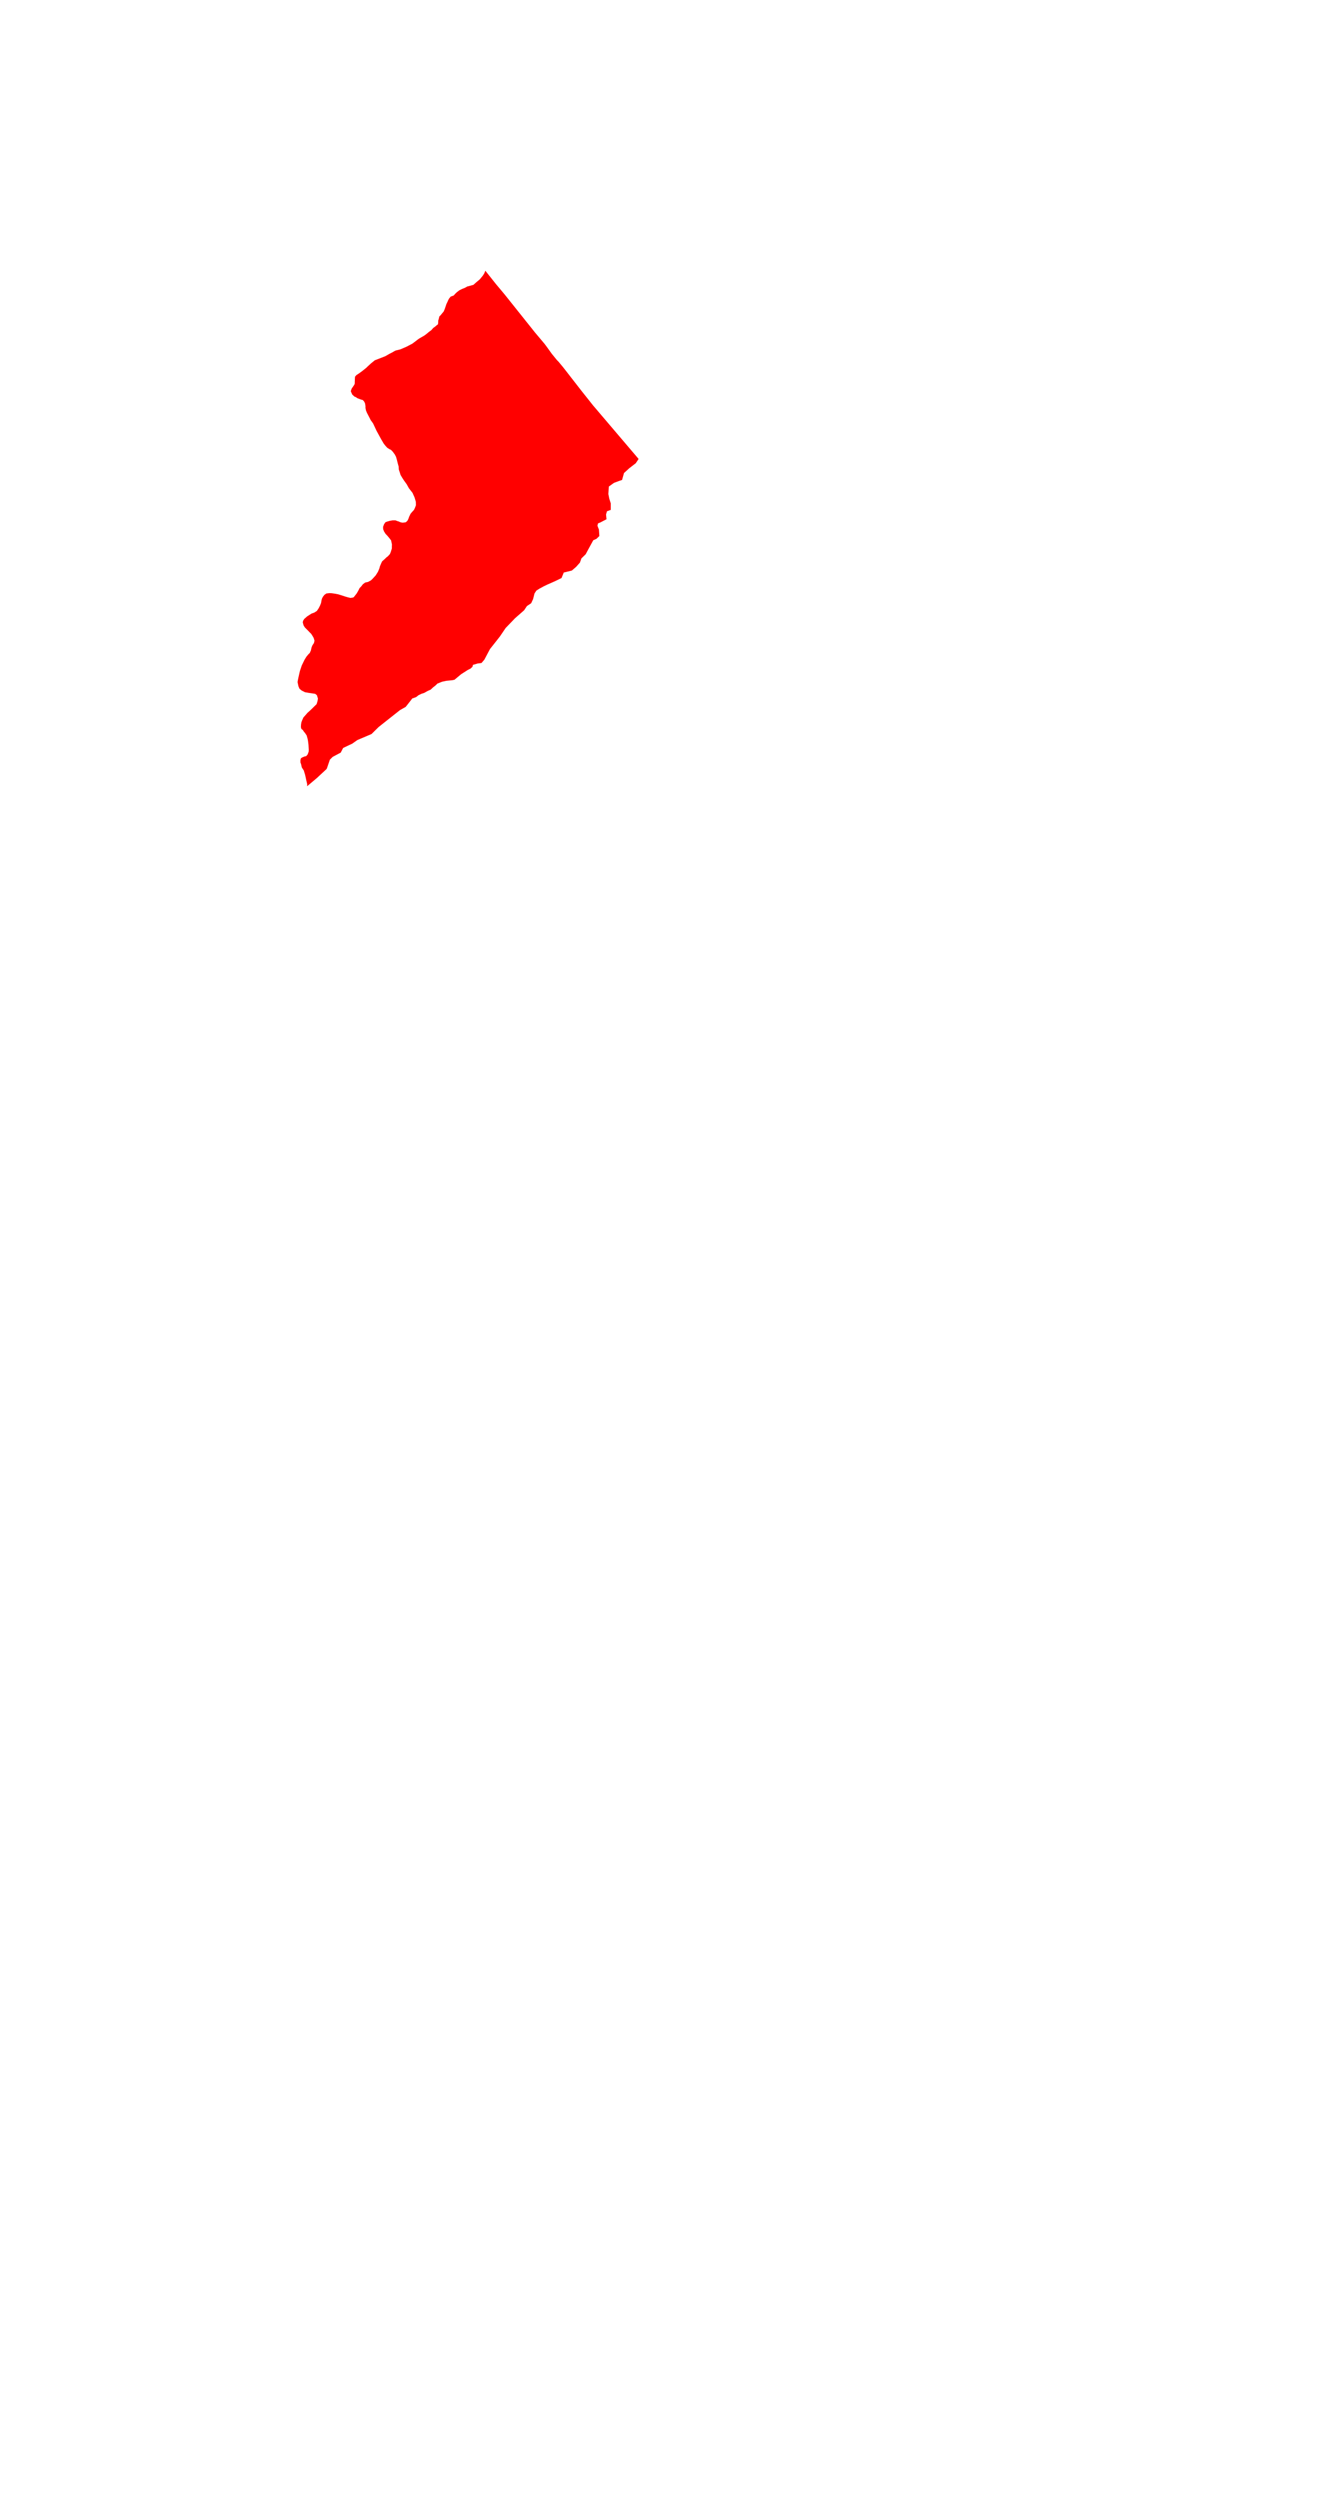<svg xmlns="http://www.w3.org/2000/svg" xmlns:xlink="http://www.w3.org/1999/xlink" width="1426.2" height="2699.9" viewBox="-8038 -13966 14262 26999"><clipPath id="a"/><g stroke="#000" fill="none" stroke-linejoin="round" stroke-width="22" clip-path="url(#a)"><use xlink:href="#b" fill="#fff" stroke-width="99"/><path d="m-879 4083 139 116 379 311 52 66 36 40 5 30 5 45 21 41 36 70 5 50-21 56-10 50 16 86-16 60 11 70 25 20 21 46 36 15 31 25h20l26 10 20-10 16-20h15l10 15 6 20-6 30 16 15 20-15 52-55 30 15 113 50 134 100 123 136 103 15 51 15 41 15 31 15 36 60 154 111 20 25 11 60 20 5 26-30 20-5 31 20 20 15 21 15 15-5 36 10 21 36 41 25 26 55 15 10 46-20 21 5 20 25 46 30 41-10 31-20 36-5 15 25 6 30 10 30 20 10h6l20-10 5-45 5-56 16-15 30 5 21 20v10l-21 66 16 60 51 41 52-6 10-50-47-70-10-31 57-15 46 35 46-40 31-25 15 40 21 71 10 70 36 96-41 15v35l-5 116 87 95-5 91 42 70 133 126 26 70-31 41-61-15-21-51-87-10-46 56 15 35 57 5 51 90-15 41h-52l-20 40 15 60 36 51 47 95-72 46-41 30-51-40-26-40-36-56-26-75 10-41v-10l-25-5-82-9-11-41-46-5-20 25 10 71-25 50-67-5-36 61-5 171-36 70-128 41-30 35 25 126 1 116 51-46 82-25 87-10 97 30 47 30v30l-11 30 6 21h10l20-1 52 10 20 16 11 35-11 25-5 20 11 10 56 10 31 5 20 20 11 40 10 36 5 20 5 25v10l5 15-56 45-108 66-107 71-92 55-77 30-103 41-87 30-72 51-76 70-72 51-46 30-36 40-41 46-36 15-36-5h-20l-16-10 5-20 21-51 25-25 31-35 15-35 16-46v-50l10-30 5-36 36-15 46-25 26-15 30-25 21-20 25-26 6-5 10-40h-26l-26-30 57-30 56-66v-15l5-25-5-66-10-25-57-30-97-5-31 5-87 41-10 75-21 126-35 25-41 56-5 100-52 6-36-21-61-40-31 15-20 41-52 111 36 70 16 65-41 51-56 60-72 5-72-40-154-10-77 46-72 5-51-30-31-36-25-4-36 35-26 35-36-10-46-30-56-30-57 55 47 35 41 66-41 55-5-25v-30l-26-35-31 5-20 5-26 15-15 20-6 15-25 30h-5l-5-20v-15l-16-35h-5l-10 5-26 20-26 5-25 10-26 10-15 11-31 10h-31l-15-15-10-15-26-11-15 11h-11l-10-10h-15l-10 15-26 15-26-5-15-25-21-25h-31l-20-10-41-11-31 6-36 10-61 10-41 20-26-25-10-30-16-20-20 20-26 20-31-20-56-15-31 10-10-10v-25l5-25-56-15-31-11-26 11-15 15-21-5-15-20-31-5-15-5h-5l-36 30-87-15-67 10-41-15-26-20-36-61-36-5-82-25-51-10-36-25-26-75v-106l15-166 31-111 30-80 16-46 5-50v-40l-5-30-11-41-15-35-16-35-10-30 5-40 11-21 15-35 5-20 10-30v-40l-15-36-5-30-6-75-1098-1006 931-1032 425-479 574-635z"/><path d="m2366 6857 128 9 61-5 47-10 46 5 30 5 11 50 10 31 16 30 20 25 15 5 42-10 15-35 41 4-5 56-15 60v41l-5 45-31 30-41 20h-57l-35-15h-31l-26 16v60l5 25 26 20 10 61-15 45-25 65-57 96-71 91-57 50-87 51-107 65-72 61-123 75-31 16-25 20-21 10-10-45-16-31-30-10-47-35-15-20-10-30-6-45v-10l16-31v-15l30-15 11 5 30 20 11 20 20 25 36 5 41-30 51-96 16-10 31-20 46-15 25-10 21-15-16-25-25-15-36-10-16-5 11-31 25-40 26-45 36-20 41-16 30-25 5-15 21-40 10-51v-70l-5-60-16-46-25-45-21-40-10-35 5-31-5-20 10-10 31 20h41l15-15-21-30 11-20zM1613 7517l-16-15-5-25 16-15 30-26 21-20 25-10 16-10h10l21 30-5 56-11 55v20l31 15 21 20 5 36-10 35-46 25-46 15-21 15-36 26h-36l-20-21-5-35 10-30 25-50 16-26 10-25z"/><path d="m1900 7592-5 25v20l-15 21-36-10-10-26-6-30-10-40 5-35 26-5 25 10 11 10 15 25zM784 8832h-26l-10-10-15-20v-46l15-30 26-35 20-20 15-20 36-26 5 5 16 21-15 70-21 40-20 41zM6224-9981l-22 174-23 92-56 227-33 135-58 222-34 131-50 135-54 155-14 41-106 279-115 268-13 29-50 117-57 110-66 116-15 26-36-21 10-35-108-116-51-20-57-75-20-5-46 50-62 16-36 45-71 40-87 11h-16l-102 45-87 81-87 101-25 96 25 70-10 66-46 25-41-10-20-30 5-111-6-25-97 20-82 66-36-10-30-66-31-30-41-55-62-15 26-71 51-91-5-50-1-50 31-81 15-35 41-16 16-5 15-15 5-10 10-30 5-10v-10l5-20v-36l-5-10-25-60 15-101v-35l-5-35 5-41 30-10 5-5 11 10 36 61 30-36-46-181-36-55-5-5-36-51h-5l-5-5-11-5-5-5-10-5-10-10-5-10-6-15-15-101-5-10-5-15v-10l-1-25 5-106 11-71v-25l-11-25-10-5-21-5-35-15-16-25v-15l5-15 10-16 6-5 5-15v-10l-5-10-21-40-10-25-11-5-10-5h-15l-21-20 5-21 16-15 10-10 15-75 26-41 5-35 15-35-46-41-36-20-108-85-25-20-31 5-41 55-210-29-82-10-143-10-98-45-108-96-15-25-36-50-20-36-11-25-46-100-21-21-36-35-15-10 20-55 11-26 61-156 56-151 10-15 26-71 5-20 5-15 10-25 20-46 11-20 25-75 10-16 36-100 41-106 15-36 82-211 56-147 502 271 1086 634 203 123 138 76 663 379 35 19zM-783-579l41 10 51-35 16-30 51-91-26-25-15-20 5-25-11-25-10-20-5-21v-25l20-25 16-15 15-5h41l31 20 26 25 20 10 41 5 41-5h26l31 20 5 20 5 10v35l-21 36 26 15h62l71 50 108 50 72 55 103 25 20 36v45l16 15 179 40 72-10 10-5L566 4l93 176 25 55 10 20 16 40 10 21 41 95 6 10 41 106 67 141 20 40 77 241 72 161 26 56 5 15v10l11 15 5 20 25 56 6 20 10 25 20 45 11 25 10 25 10 31 52 125 20 66 11 25 15 30 5 15 41 96 11 35 25 65 11 15 10 21 5 20 10 30 47 111 128 291 11 20 72 177 56 140 103 257 16 35 5 10 15 40 31 71 5 15 247 568-39 1395-10 236 1 51v95l-5 81-5 20-5 10-11 20-5 10-5 20-5 5-5 26-15 45v30l-6 20-5 25-15 21-5 25-10 15-41 5-26-5h-15l-21 5-10 10h-16l6 25 15 30v46l-25 15-31 25-46 40-46-35-57 15 10 31 47 70-10 50-52 6-51-41-16-60 21-66v-10l-21-20-30-5-16 15-5 56-5 45-20 10h-6l-20-10-10-30-6-30-15-25-36 5-31 20-41 10-46-30-20-25-21-5-46 20-15-10-26-55-41-25-21-36-36-10-15 5-21-15-20-15-31-20-20 5-26 30-20-5-11-60-20-25-154-111-36-60-31-15-41-15-51-15-103-15-123-136-134-100-113-50-30-15-52 55-20 15-16-15 6-30-6-20-10-15h-15l-16 20-20 10-26-10h-20l-31-25-36-15-21-46-25-20-11-70 16-60-16-86 10-50 21-56-5-50-36-70-21-41-5-45-5-30-36-40-52-66-379-311-139-116-113-90-51-31-57-20-51-45-41-30-10-25-11-30-15-5-31-20-15-21-47-110-61-25-67-91-51-35-77-35-67-15-102-5-67 5-51 5-57 25-77 26-61 10-36 5h-46l-56-10-42-25-25-25-26-25-88-368-139-579-15-80-41-45-31-36-41-35-5-25-26-35-46-50-10-66-16-30-46-70-41-41-77-10-57-30-30-40 5-30 31-15-1-21 26-10 15-10v-25l-30-15-62 10-36-5h-20l-36-5-10-5-26-20-26-5-25-15-21-15-26-10-30-10-16-20 5-20 16-21 10-10 13-22-3-18-20-25-26-60-10-31 20-30 15-25 6-20 5-20 10-20 20-16 11-10-21-25-26-30-10-25-31-25-20-30-26-10-31 5-36-5-20-16-21-15-20 5-31 6-25 5-36 35-77-30 5-10 16-30 15-31 10-35 22-34 12-24 27-28 20-22 31-19 37-19 41-14 42-14 55-18 53-26 20-12 28-20 37-27 4-3 37-28 32-29 9-11 23-29 43-49 21-24 31-24 35-30 23-19 13-11 52-31 64-32 105-69 82-55 40-23 41-9h12l29 1 57-4 31-3 31-9 31-10 36-9 31-9 27-12 41-15 46-15 38-14 31-16 32-13 29-13 31-14 16-15 20-21 14-21 14-22 18-22 21-19 25-18 36-18 31-20 26-21 19-25 10-35 6-45 17-40 10-38 20-33 19-26 21-20 26-10 31-10h35l36 10 47 19 4 2 47 24 29 8 26 5 6 2h26l24-4 21-10 21-16 5-3 21-20 26-19 25-23 31-21 33-14 6-2 25-9 41-5 39-1h28l26-8 37-24 36-29 42-34 40-41z"/><path d="m-3646 1172 77 30 36-35 25-5 31-6 20-5 21 15 20 16 36 5 31-5 26 10 20 30 31 25 10 25 26 30 21 25-11 10-20 16-10 20-5 20-6 20-15 25-20 30 10 31 26 60 20 25 3 18-13 22-10 10-16 21-5 20 16 20 30 10 26 10 21 15 25 15 26 5 26 20 10 5 36 5h20l36 5 62-10 30 15v25l-15 10-26 10 1 21-31 15-5 30 30 40 57 30 77 10 41 41 46 70 16 30 10 66 46 50 26 35 5 25 41 35 31 36 41 45 15 80 139 579 88 368 26 25 25 25 42 25 56 10h46l36-5 61-10 77-26 57-25 51-5 67-5 102 5 67 15 77 35 51 35 67 91 61 25 47 110 15 21 31 20 15 5 11 30 10 25 41 30 51 45 57 20 51 31 113 90-220 247-574 635-425 479-56-41-67-70v-20l-5-20-5-56-36-20-31-15-20-50-21-96-26-186-15-80-83-136-56-45-16-56-56-50-251-70-123-50-118-71-26-70-113-96-72-20-41-35 5-106v-75l-21-40-66-81-47-60-36-46-10-45-20-40-36-40-31-15-51-41-47-45-25-55-11-10-25-15-16-41v-75l-77-65-41-36v-85l31-61v-90l-6-20 11-61-21-35-56-55-88-51-46-50-61-40-31-66-26-45-46-30-31-20 10-35-25-51-67-40 6-7 25-33 25-40 16-36 10-45 3-16 5-34 1-45-5-30-9-31-14-40-9-31-9-45-9-46-3-46-4-40-4-44 7-40 4-27 13-34 12-25 25-30 33-32 9-10 16-11 47-34 69-44 62-23 36-12 66-21 67-20 57-28 40-32 37-32 31-36 30-33zM-1991 8579l26 75 36 25 51 10 82 25 36 5 36 61 26 20 41 15 67-10 87 15 36-30h5l15 5 31 5 15 20 21 5 15-15 26-11 31 11 56 15-5 25v25l10 10 31-10 56 15 31 20 26-20 20-20 16 20 10 30 26 25 41-20 61-10 36-10 31-6 41 11 20 10h31l21 25 15 25 26 5 26-15 10-15h15l10 10h11l15-11 26 11 10 15 15 15h31l31-10 15-11 26-10 25-10 26-5 26-20 10-5h5l16 35v15l5 20h5l25-30 6-15 15-20 26-15 20-5 31-5 26 35v30l5 25-31 35 77 26 97-11 88 30 56 20 10 46-15 25-36 116-20 75 10 30 16 5 35-40 52-35 25-15 36-26 26-30 5-30v-30l-11-25-15-20-5-10 5-21 15-30 16-5 15-5 46 35 52 20 56-35 46-30 56-41 31-30 57-20 46-5 25 25 31 60-35 136-52 30-97 36-92 25-98 81-82 90-46 71-25 75-46 111-36 61-41 40-51 40-57 16-35-5-42-5-41 20 1 40-6 25-20 35-21 5-30 1-21 15 16 20 36 10 41 15 15 15-5 55-56 61-36 55-41 66-36 40-20 35-21 61-31 65-15 50-31 46-35 60-41 30-47 26-10 30-20 50-10 30-16 41-20 15-31 20-20 5-16-10-10-20v-56l15-45 10-35 5-35 5-25-10-16-41 11-10 5-26 30v35l-10 45v41l-20 40-128 15-36 40 15 10 36 16 51-1h36l-15 46-10 55v10l10 10 41-10 41-25 87-25 21 5 10 5 21 60v50l-46 66-57 60-41 66-41 70-51 96-41 91-36 60-46 75-56 51-41 35-46 56-26 35-15 10-10 10-36 25-21-100 5-36 5-55 26-45 10-31 21-55 66-20 41-25 26-26 10-25-15-35-26-35-15-20-21-61 5-40 20-45 11-45-11-66-5-25v-15l-5-35-26-35h-20l-36 15-57 10-51 10-66 15-11 50-10 61 67 105 61-55 16-5 21 106 15 65 10 5 16 10 10 40-5 46-10 20-21 20-20 15-46 45-21 41-25 60-21 76-15 60-36 25-56 5-16 15 10 31 11 20 20 30 11 30v25l31 45 30 26 11 35v35l-41 75-72 81-102 81-72 55-72 66-51 60-51 45-52 31-61 40-51 35-21 31-10 15-15 10-31-30 15-71v-45l-15-40-16-36 5-45 21-15 10-10h41l26 30 30-5 47-25 25-20 10-26 6-20 20-40-5-5-21-20-15-20-36-10-62 30-41 15h-41l-30-35-16-5-25 15-11 5v25l21 25 15 31 6 25-11 35-41 20-41-25-41-15-26 20 11 50 5 11 26 10 36 5 30 15 11 30v50l-5 5-57 20-46 10h-31l-97 1-31 35-5 25 36 25 61-5 36-15 11-5 35-5 26-10 31-10 46 10 10 40-41 45-46 30-36 16-20 5-108 35-56 10-92 20-77 21-62 15-87 25-72 5h-61l-47-15h-41l-25-15 10-25 20-45 5-10-35-56-16-35 5-45 57-30 15-46 10-55 5-45-5-26-10-20-11-45 11-30v-25l5-51 10-35 10-25 41-71 15-40 41-101 26-80 15-76 10-50 16-55 51-56 46-60 51-56 46-45 31-91 20-75 16-80 20-66 20-40 62-86 36-85 15-51 5-25 36-60 25-61 11-70-11-96-15-55-11-61 5-55-5-50-20-35-52-51-25-55-36-65-41-36 10-140-21-16-5-25 5-20-46-25-26 10v-25l16-20 10-15-5-5h-26l-21-20v-20l-10-26 15-30 6-30-6-35-5-30v-36l-5-30 5-45 46-40 57-11 46-5 30-15 36-40 57-50 91-755 31-46 30-15 62-60 36-86z"/><path d="m-3029 6476 1098 1006 6 75 5 30 15 36v40l-10 30-5 20-15 35-11 21-5 40 10 30 16 35 15 35 11 41 5 30v40l-5 50-16 46-30 80-31 111-15 166v106l-20 30-36 86-62 60-30 15-31 46-91 755-57 50-36 40-30 15-46 5-57 11-46 40-5 45 5 30v36l5 30 6 35-6 30-15 30 10 26v20l21 20h26l5 5-10 15-16 20v25l26-10 46 25-5 20 5 25 21 16-10 140-83 1-61-26-57-25-82-60-82-35-82-30-77-5-174 35-108-30-118 5-67 11-41-36 5-40 52-40-36-86-26-25 10-35-15-25-52-20-71 10-21 35-10 30-185 26-123-10-113-15-35 20-21 25-56 5-41 15-11 40-15 56-5 60-25 46-57 25-82 25-20-15-36-35-47-66-51-70-77-45h-46l-5-25 5-36 46-10 26-10 5-40-31-30-31-15v-41l26-40 20-45-5-71-72-115-67-35-41-5-26 25-35 20-26-5-15-55-6-86-25-20-57-25-72-25-71-25-83-61-56-35-41-55 36-15 41-46v-55l-36-20-52-15-41-5 5-66-20-20h-72l-118 1-31 20-15 35-20 45-36 35-46-25-47-60-138-85-16-26-10-30 15-40v-40l-36-91-41-40-15-30-11-56-5-60-25-60-67-26-92-15-16 11-15 5-10 50-21 35h-56l-21-30-72-75-46-51-41-35-46-20-16-30-10-141-36-50v-51l-51-35-11-50 16-41-31 11-72 25v-20l5-20v-46l10-5 41-5v-60l11-25-26-15-10-56-6-25-20-40v-15l5-15 5-36 41-60v-20l-41-15-31-20 5-31 11-15 10-10 10-30v-20l15-20 11-10 5-46v-40l15-35 46-71 26-5 189 40 52 10 46-5 26-50 25-60 87-66 46-80 26-71 31-25 66 10 87-15 62-25 82-106 584-630 1334 1126 16-45v-80l56-131v-26l-5-55-1-35 6-15-47-56 5-25 31-55v-66l5-75 41-111-15-166-6-55 5-41 31-15 15-10 6-5v-15l-11-20 31-76 26-50zM3037-8839l57 15 5 6v10l5 10v45l5 10 5 5 21 45 16 10 20 16 87-56 15-66 31-10 21 56 30 60 31 61 77 60 585 442 174 126-15 35-31 81 1 50 5 50-51 91-26 71-25 90-16 16-10 15-5 5-15 30-10 30-6 20-15 21-10 15-5 10-26 70-10 66-5 20v35l10 30 11 31 15 30 5 15 11 15 15 5h41l46-5 10-5 5-5 11-10 5-10 10-16 10-15 5-5 36-20 26-5h71l26 5 15 5 11 5 15 15 5 10v30l-20 96-10 50-10 111 56 76-46 30-41 40-15 46-15 40-31 60-56 46-46 45-113-100-103 20-266-9-41-15-41-91-46-76-103-50-174-35-175-65-118-45-56 5-51 51-72 30-56-25-56-20-36-15-52 10-30-15-139-111-92-60-103-35 41-56 10-50 5-35 31-15 21-16 5-20-26-5-26-10-41-25h-25l-21-10 16-20 25-40v-31l-20-50 5-40 35-56v-156l46-50 31-36 56-20 10-65 21-21 61 5 26-20 25-35v-50l5-46 31-55 5-91 10-45-20-46 25-55 10-40 26-86-5-10-52-35-46-15-10-26 5-50-31-60 36-157-16-65 21-45 25-31 62-10 36 10 15 30 10 15 41-5 31-15 36-10 31 5h20l31 5 5 10 15 15 5 15 11 5 36 10 10 10v15l5 21 31 15z"/><path d="m-4342 2325 67 40 25 51-10 35 31 20 46 30 26 45 31 66 61 40 46 50 88 51 56 55 21 35-11 61 6 20v90l-31 61v85l41 36 77 65v75l16 41 25 15 11 10 25 55 47 45 51 41 31 15 36 40 20 40 10 45 36 46 47 60 66 81 21 40v75l-5 106 41 35 72 20 113 96 26 70 118 71 123 50 251 70 56 50 16 56 56 45 83 136 15 80 26 186 21 96 20 50 31 15 36 20 5 56 5 20v20l67 70 56 41-931 1032-652-598-247-231-590-533-231-211-118-111-46-5-47 5-46 40-56-10h-15l-67 16-46-15-62-21-20-45-26-45-5-35-11-30-20-21-51-20-62-15-87 20-41 11-56-36-47-40-36-15h-56l-46 15-36-45-10-10-46 15h-26l-5-20-11-30-25-25-41-56-21-35h-20l-36-5-36-30-16-20-20-15-51-5-36-15-26-36-5-35-16-25-35-20-16-20-10-35 5-26 5-35v-20l-5-10-31-81-15-25-36-5-21-70-41-15-46-30-15-31-21-25-5-10-26-5-5-30 26-35 20-25-5-86-31-35-10-46h-26l-41 16-56 5-82 15-20-15 11-11 45-25 6-4 45-26 82-35 41-20-77-69 247-184 147-120 57-60 66-51 51-31 41-24 42-19 15-6 36-11 41-11 51-4h51l62 6 83 16 81 13 58-4 51-6 50-10 56-15 62-18 61-12 60-14 104-37 94-41 63-39 11-7 57-48 63-58 15-23 7-5 17-12 9-5 18-14 29-11 9-1 18-3 36-2 60 7 66 2 59-2 44-10 27-7 5-2 32-23zM4105-7616l62 15 41 55 31 30 30 66 36 10 82-66 97-20 6 25-5 111 20 30 41 10 46-25 10-66-25-70 25-96 87-101 87-81 102-45h16l87-11 71-40 36-45 62-16 46-50 20 5 57 75 51 20 108 116-10 35 36 21-44 79-71 128-43 82-37 50-25 49-10 55-15 76-3 16-28 130-35 216-22 127-1 6-64-12-16 31-10 20-46 40-20 15-26 41-31 50-30 5h-57l-25 11-16 35-10 60-56 41h-51l-41 20 26 40 41 20 61 25 26 51-26 20-31-10-30-10-31-10-82-30-41-10-26 45 16 30 41 31 15 35-36 20-30-5h-36l-46-5h-72l-41 25-56 6-16-15v-21l10-40 16-60 20-51 20-60 46-76 41-20 46-71 46-70 21-61v-35l-11-96h-51l-51 16-26 5-56-76 10-111 10-50 20-96v-30l-5-10-15-15-11-5-15-5-26-5h-71l-26 5-36 20-5 5-10 15-10 16-5 10-11 10-5 5-10 5-46 5h-41l-15-5-11-15-5-15-15-30-11-31-10-30v-35l5-20 10-66 26-70 5-10 10-15 15-21 6-20 10-30 15-30 5-5 10-15 16-16zM-2125-7652l67 80 41 40 41 36 108 110 36 31 51 55 36 35 46 45 41 36 51 50h52l143 10 415 130 62 20 87 71h51l36 45 21 45 25 66 21 30-5 60-46 61-10 45 20 25 31 15-5 36-21 45-10 70-61 86v15l15 41 41 40 16 60-31 51 16 45-52 50 11 36 66 25 41 5 26 65 36 40 21 15 5 16-51 95h-21l-15-10-16 25-51 91-5 20 16 10 10 5-41 111 113 61-102 166-52 96-122 65-6 5-30 61-21 40-51 111-66 126-10 20-21 40-66 142-21-5-113-96-5-5h-10l-16-10-10-5h-5l-5-5h-10l67 151 5 20 15 40 21 61 15 35 5 10 11 20 5 20 10 25 10 21 11 20v10l10 20 15 45 11 25 25 56 11 30 25 60 21 56 20 45 62 146 5 10 11 20 13 36 7 9 5 26-517 86 51 332-563 107 98 352-674 67-34-36-21-35-9-35-13-71-9-78-20-93-29-95-22-51-22-49-18-38-17-34-17-27-14-28-21-23-4-4-26-18-28-17-17-9-37-20-20-10-21-10-33-21-34-10-22-4h-7l-24 3-25 5-24 7-56 25-45 14-26 9-41 9-26-1-30-11-35-17-31-25-20-15-23-23-27-19-30-16-20-6-25-21-22-15-8-21-9-31-8-47-10-50v-15l-2-6-9-30-12-34-14-31-10-39-5-36-3-20 1-16 6-30 1-30 10-35 11-31 8-36 18-78 5-25 11-46 2-35-4-60v-91l-4-91-2-25-4-21-5-36v-69l5-41v-46l5-50-6-35-8-42-17-34-36-35-26-30-36-35-49-54-48-53-31-34-15-17-24-22-35-26-49-21-67-22-5-2-67-11-71-7-41 3-16 4-30 15-22 15-26 19-29 22-26 20-40 19-42 6-46-7-36-13-34-9-41-28-44-47-23-54v-16l1-25 7-33 11-47v-18l108-91 102-95 5-10 31-91 30-30 77-41 10-5 26-50 10-5 52-25 35-16 57-40 153-65 77-76 77-61 153-121 62-35 56-71 15-20 42-15 25-20 31-15 31-10 35-20 36-16 5-5 21-20 20-15 11-10 15-15 51-20 46-10 62-6 25-5 72-60 72-46 30-15 21-20 5-20 51-15 41-5 31-36 61-115 72-91 36-46 61-90 102-106 98-86 30-45 46-31 21-45 15-60 20-31 31-20 46-25z"/><path d="m-977-3599 16 30 72 181 15 35 41 111 31 70 41 101 26 30 527-192 62-5 220 50 16 50 10 26 5 35v40l-50 252-21 66-5 50 26 70 5 61 10 40 62-5h46l36 30 56 80 62 10 41 10 15 21 36 50 164 100 36 51 41 20 52 5 66 10 16 5 15-5 36-16 31-10 36 15 20 36 56 30 52 45 36 5 51 5 41 10 20 15 62 25 31 20 5 35-30 187h-6l-10 5-5 10v20l5 10 10 10 6 5 20 20 10 20 6 21-6 5-15 10-25 15-16 10-20 10-5 5-31 15-26 15-15 10-10 5-82 51-77 45h-5l-113 61-72 35-10 10-15 11-5 10-11 15-5 25-10 35-10 10-15 10-6 10-25 36-10 15-6 10-25 50-31 46-36 40-61 5h-5l-16 5-5 5-20 5-16 10-41 10-30 16-11 20-15 10-46-10-21-71-61 31-46 30 185 463-10 5-72 10-179-40-16-15v-45l-20-36-103-25-72-55-108-50-71-50h-62l-26-15 21-36v-35l-5-10-5-20-31-20h-26l-41 5-41-5-20-10-26-25-31-20h-41l-15 5-16 15-20 25v25l5 21 10 20 11 25-5 25 15 20 26 25-51 91-16 30-51 35-41-10 4-8 15-38-2-62-17-48-26-44-34-44-30-25-6-6-22-21-17-21-9-5-36-15-20-10-21-15-25-21-21-19-15-26-7-18-11-31-3-26-10-25-21-30-18-35-15-36-14-30-20-36-20-29-10-11-19-17-34-33-26-14-50-42-46-29-5-3-41-27-36-21-46-22-42-18-36-18-61-41-61-36-19-8-17-17-3-4-13-16-16-30-25-41-21-34-11-39-19-37-16-43-15-53-22-59-20-46-40-71-14-17-22-28-32-42-44-53-41-53-23-15-21-15-25-21-19-7-31-15-21-5-25-6-31-6-35-11-31-19-5-2-23-23-34-29-62-70-20-25-21-26-28-34 674-67-98-352 563-107-51-332z"/><path d="m1393-5526 31 40 56-10 497-46 682-77 123-10 10 10v65l20 35 42 56 20 20 10 5 21-5 123-21 82-20 46-10 20-45 5-16 103 20 31-5 41-10 102 10 46-10 36-10 15 5 16 25 15 30 10 5v15l-20 66-25 70-16 101-20 86-25 30-72 10-46 10-41 21-57 45-35 71-21 45-10 55 10 71 16 50-5 40-21 41-30 35-21 40-15 36-5 40-10 35 5 41v50l-26 50-41-5-25-30-31-50-36-25-56-20-82-30h-67l-51 10-31 40-20 56-62 65-51 51-72 40-51 35-61 51 46 20 67 15 128-15 36-41 30-80 51-106 87-31 98 30 143 111 6 65 56 116 72 35 97 50 113 61 67 20-15 60-62 20-41 6-77 95 1 10v76l-5 161v66h-5l-5 10-41 40-154 161-235 243-788 867v10l-5 10-5 5v30l-21 51-5 5h-5l-31 15-276 156-210 132-21-5-15-10-26-5h-66l-10-5-82-15 30-187-5-35-31-20-62-25-20-15-41-10-51-5-36-5-52-45-56-30-20-36-36-15-31 10-36 16-15 5-16-5-66-10-52-5-41-20-36-51-164-100-36-50-15-21-41-10-62-10-56-80-36-30h-46l-62 5-10-40-5-61-26-70 5-50 21-66 50-252 36-10 16-10 15-10 61-35 11-6 112-186 46-232 10-10 56-35 11-5 87-25 51-11 195-141 20-10 82-86 15-15 62-65 138-132 20-15 21-20 31-35 35-56 11-15 15-20 10-15 36-25 10-5 103-46 61-30 10-35-26-76-20-80-164-35-31-15-67-146-61-71-93-80-46-56-62-125-5-26-15-55 35-111 77-75 123-61 113-46 71-60z"/><path d="m3466-3903 56 15 67 50 15 45-10 36-20 20 61-5 108-66 56-111 46-55 41 30 72 60 92 15h77l46-56 15-5h47l66 40 62 46 46 35 82 15 118 45 97 60 57 50 77 45 41 36 77 20 66 10 52 30 82 15 184 24 72 30 36 51 31 50 41 45 5 51 6 65 10 55-5 41h-31l-15-20-26-25-21-15-20-31-62-10-41-20-46 21-20 25-36 30-41 35-26 5-35 16-26 25-15 30-52 15-46 16-46 40-82 50-20 36 10 50 36 20 41-20 31-40 41-31 51-40h26l61-5 26-10 25-56 36-25 51-10 46-31 67 5 46 15 46 20 52 20 10 31-5 70-21 56-51 45-66 30-41 36 20 30-15 35-66 25-47-15h-36l6 31 25 35 16 45-21 40v36l16 20h31l15-15 15-31 26-35 36 10 10 25 41 10 20-35 6-15 20-30-10-46 30-20 36 5h36l36-76 20-70 10-66 16-90-11-71-5-101v-45l-10-45-6-35v-26l-10-70v-50l-26-66-57-126-46-115v-35l20-41v-40l-36-35-25 5h-36l-56-10-6-61v-50l-5-35-20-50-42-26v-30l26-20 41-15 26 20 46 30 25 15 57 76 26 45 25 70 31 91 16 60 25 35 1 61 10 96 21 85 5 76 5 75 21 55 5 16 10 25-5 75v86l-10 91-15 120v126l21 106-10 60-5 21-20 95-41 71-21 75-5 111 6 61 5 90-20 126-26 91-15 75-41 111-36 71-20 45-26 71 1 75v111l-26 76-41 95-20 86-36 20-41 5-56-25-21-20-25-35h-41l-11 25-20 36-46 5-26-20-41-36-46-10-21 41 6 30 25 25 57 55 77 30 72 10 56-20 56-30 26 5 20 30-5 60-10 56-30 116-16 80-30 116-10 126v106l-5 105-51 56-67-5-36-15-25-10-21 15-56 30-72 36-51 10-31-25-25-30-47-30-36-71-20-55 20-71-103-85-20-5-46-20-21-30-15-41-31 31-5 15-194 262-139 151-10-15-31-25-10-70-21-36-51-5-25-10-42-20-41-5-56-5h-46l-41-5-31-9-20 5-62 30-66 10h-36l-72-10-82-25-31-40-10-30 10-71 10-40-26-65-36-101-46-55-31-26-10-100-5-35-21-46-20 5-252-9-251-15-707-14-353 308-650 590-226 131-25-55L566 4 350-439 165-902l46-30 61-31 21 71 46 10 15-10 11-20 30-16 41-10 16-10 20-5 5-5 16-5h5l61-5 36-40 31-46 25-50 6-10 10-15 25-36 6-10 15-10 10-10 10-35 5-25 11-15 5-10 15-11 10-10 72-35 113-61h5l77-45 82-51 10-5 15-10 26-15 31-15 5-5 20-10 16-10 25-15 15-10 6-5-6-21-10-20-20-20-6-5-10-10-5-10v-20l5-10 10-5h6l82 15 10 5h66l26 5 15 10 21 5 210-132 276-156 31-15h5l5-5 21-51v-30l5-5 5-10v-10l788-867 235-243 154-161 41-40 5-10h5v-66l5-161v-76l-1-10 77-95 41-6 62-20zM-1138-9009l72-15h36l41-20 30-15 41-36h31l26 10 10 21 36 20 41-5 51 30 36 40 10 40 11 36 15 25 46 5 62-61 61-25 143-51 82-50 16-15 25-25 10-6h6l20-5 10-5 5-5 5-25-5-10-10-25 10-25 5-10 21-21 71-50 6-5 5-5 25-41 16-50-1-10v-35l-5-25-5-11-20-25-16-15-15-30v-30l10-10 256-328 56-56 10-15 16-15 15-20 15-15 409-474 10-11 11-20 92-106 46-55 82-96 148-156 82 30 61 70 11 61 5 20-15 30-16 30-25 25-16 1-10 5-31 40-40 136-11 50 16 61 26 10 25-10 31-31 20-25 26-25 36-30 123-46 97-55 46 20 31 25 36 40 82 101 15 35-10 30-20 41-16 30v40l36 15 41-20 10-20 16-30 30-21h36l46 15 31 15 46 25 57 71 5 30 41 20 56 5h26l66-5 62-25 31 5 35-10 6 15 20 65h26l51 5 51-5 26 10 26 50 76 5 62 5 41 40 82-15 46 15 20 40 11 56-31 30-20 35-5 26v15l15 20h41l51 5 16 25 25 70 11 41-16 55 6 15 20 56-10 85-25 96-36 76-15 30v35l30 56 16 20 31 20 41 15 25 5 26 10 20 15 11 25-16 35-5 31-25 50-16 45-71 11-31-15-5-21v-15l-10-10-36-10-11-5-5-15-15-15-5-10-31-5h-20l-31-5-36 10-31 15-41 5-10-15-15-30-36-10-62 10-25 31-21 45 16 65-36 157 31 60-5 50 10 26 46 15 52 35 5 10-26 86-10 40-25 55 20 46-10 45-5 91-31 55-5 46v50l-25 35-26 20-61-5-21 21-10 65-56 20-31 36-46 50v156l-35 56-5 40 20 50v31l-25 40-16 20 21 10h25l41 25 26 10 26 5-5 20-21 16-31 15-5 35-10 50-41 56-148 131-10 5-103 101-5 10-71 61h-5l-72 75h-5l-72 96-5 15-123 61-51 25-10 25v16l10 20v10l-20 50-11 5-25-5h-16l-15 41-92 40-51 15-41 10-36 5-41 21-20 10-16 10-46 15-15 15-10 25-16 36-25 30-41 15-52-5-41-25-10-56-10-50-11-25-20-20-5-20 41-41 10-45-16-40v-71l36-35 51-10 21-116-36-55-46-56-11-55-31-40-20-15-5-16 10-20-5-25 10-35-31-15-46-20-67-20-10-41 10-50-25-86-16-45-15-50-16-20-286 91-52 15-46 5-138 51-917 253h-51l-87-71-62-20-415-130-143-10h-52l-51-50-41-36-46-45-36-35-51-55-36-31-108-110-41-36-41-40-67-80 82-36 72-35 25-61h6l81-20 46-40 41-46 16-45 46-45 30-56 52-95 35-16 31-30-5-70-16-41 6-25 25-10 67-35-5-51 10-35 41-15v-71l-16-50-10-50 5-81 56-40 56-21 31-10 21-75 56-51 71-55z"/><path d="m684 235 226-131 650-590 353-308 707 14 251 15 252 9 20-5 21 46 5 35 10 100 31 26 46 55 36 101 26 65-10 40-10 71 10 30 31 40 82 25 72 10h36l66-10 62-30 20-5 31 9 41 5h46l56 5 41 5 42 20 25 10 51 5 21 36 10 70 31 25 10 15 139-151 194-262 5-15 31-31 15 41 21 30 46 20 20 5 103 85-20 71-11-35-20 15-15 30 20 136 16 70 61 66 52 5 82 30 66-21 72-50 92-15 72 14 36 21 5 5 16 25v55l5 71-5 65-20 101-21 75-20 66-36 85-20 51-21 75-20 56-20 111 5 55 5 101-41 161-15 201-25 116-20 91-21 75-15 106-25 136-21 96-5 136-25 171 5 100 6 91-11 86-25 90-15 91-10 60v81l-15 91-16 45-15 55-10 81v191l-10 61-15 50-10 40-21 30-5 26-10 5-31 5-26-35-20-16-36-4h-26l5-31 5-20 21-15 36 15 31 5 25-40v-46l-15-40-16-50 5-50v-31l15-35 31-75 26-71v-40l-1-101-5-96 5-85 15-86 16-100 4-81-5-50v-81l5-45 10-71 10-75 11-86 15-85 15-31 15-35 26-45 15-56 10-60-5-50-20-46-31-30-16-25-5-40 21-20 36-31 25-75 15-71 16-70 5-76 25-80 10-46 31-70 15-46 15-45 11-80-6-41V761l-5-65v-55l20-56 16-55 15-30 5-26-10-5-67-15-31 21-41 30-30 20-52 35-41 16-51 20-61-20-67-10-92-15-47-50-56 25-5 45 31 30 51 5 26 31 31 25 51-11h51l21 31 56-21 56-25 72-15 57 10 5 45-5 20-10 61-21 35-72 55 11 56-26 75-56 5-36 6-21-31-10-45-31-25-46 15-36-10-31-15-41-30-36-50-30-30h-41l-31 30 5 20 21 15 46 40 20 25-51 66 11 30 25 5h103l61 20 31 25 21 30-16 41-30 10-26-10-21-15-30 30-16 20h-46l-46-15-46-10-10 20-21 20-20 56 15 40 31 20 62 20 46-15 20-25 26-15 31 20 15 10v25l-5 20-26 20-5 25 16 16 20 25 31 20 10 20v15l-20 40-15 56-21 20 5 20 11 30 5 15-11 20-5 36-15 45-25 30-36-5-26 5-15 21-31 30-31 5-41-10-61-10-52-10-56-50-21-20-41-31-36 11-36 10h-35l-82 5 5 20v56l20 15h16l46-6h36l56 15 31 15 41 41 46 30 36 25 31 10 61-15 62 5 67-1h56l46-5 31 10 15 20v36l-20 20-31 15-25 15-46 40-31 41-31 60-51 91-25 81-21 60 5 65 6 36-21 40-31 5h-66l-36 5-21 5-10 41 11 15 20 5 36 10h41l36-11 51 5 31 10 31 41-26 25-41 15-41 10-20 15-16 41-5 45-25 75-31 51-51 25-57 15-41 26 1 35 25 10 41-5 41 10 11 45-52 15-77 36-25 75 5 55-20 81-46 40-31 31-36 40 21 50 15 30 26 36v25l-15 20-21 30-10 25-21 21-10 40v20l-5 30v51l-5 45 11 55 36 10 41 10 76 10 62 10 5 15v25l-15 66 10 25 21 25-5 30-36 5h-21l-30-5-41 1v20l15 20 10 20 26 10 26 5h51l56 15-5 20-15 20-26 15-10 15-10 41-36 5-46-20-26 5-15 45v60l-21 11-61 30-21 40-15 25-15 41 10 10 31 5 36 10 5 20-26 20-36 20-61 41-61 10-26 30-15 25-21 15 5 41-5 30-46 35-10 50-5 11-26 40-20 5-26-15-36-5-25 25-62 20-36-10-10-10-21 10-15 26 10 80 21 40-5 10-36 6-36-11v56l-15 30-36 35-5 15-5 31 20 35 16 35-21 20-30 10-52 6-30-36-21-20-62 20-10 26 11 45-5 45h-26l-26-45-20-25-16 5-30 20-52 30-20 51-10 70-5 56-41 5-46 20-6 25-10 30-20 41-36-10-21-36h-30l-11 31-5 65 11 45 31 31 35 25 6 30 10 45 41 10 20 20 21 40 41 26 67 25 56 50-15 35 5 45 21 41-67 70-25 35v61l-57-15h-61l-57 40-10-15-10-10 10-40 5-35-5-41 15-15 41-10-10-25-36-35 10-30 16-31-57-35-67-55-71 40-82-15-6-50-56-25-31 30 16 71-77-15-93-10-61 5-46 5-16-45-5-76-51-35-72-45-36 15-15-40 25-15v-46l-15-30-6-25h16l10-10 21-5h15l26 5 41-5 10-15 5-25 15-21 5-25 6-20v-30l15-45 5-26 5-5 5-20 5-10 11-20 5-10 5-20 5-81v-95l-1-51 10-236 39-1395-247-568-5-15-31-71-15-40-5-10-16-35-103-257-56-140-72-177-11-20-128-291-47-111-10-30-5-20-10-21-11-15-25-65-11-35-41-96-5-15-15-30-11-25-20-66-52-125-10-31-10-25-11-25-20-45-10-25-6-20-25-56-5-20-11-15v-10l-5-15-26-56-72-161-77-241-20-40-67-141-41-106-6-10-41-95-10-21-16-40z"/><path d="m4684 1215 5-35 11-20h15l10 30 11 30v30l-16 25-31-15-10-25zM4690 1683l16 5 20 45-5 31v30l-15 15-10-5-21-5-10-35 15-35v-31zM4380 3370l-10-10-5-15 10-25 26 5 46 30 31 20 20 50 11 36-5 25-31 5-21-15-31-20-15-31-15-30zM4253 3743l-21-5-5-15 5-10-5-20 5-5 31-11h31l36 5 20 10v20l-20 16-46 15zM4545 3742l21 35-5 66-6 55-25 71-26 45-35 51-11 35-35 55-31 56-20 65-31 91-26 60-30 71-21 75-46 106-35 91-57 85-51 86-30 56-57 95-41 61-5 40-40 71-47 70-51 66-30 45-26 65-46 101-51 81-36 75-25 36-31 60-51 50-57 96-46 61-35 60-31 61-31 45-15 20-31 66-30 50-26 60-36 41-31 20-15-10-10-20v-40l46-46 15-35 5-45v-56l5-35 10-10 46-10 31-20 26-41 20-80 5-36v-25l26-15 46-45 20-41 16-45 15-35 26-50 25-26 36-20 36-15 15-30 5-30 10-41 31-40 31-50 46-91 41-61 41-80 30-46 21-45 10-50 5-35 10-51 21-45 35-46 26-35 15-50 21-30 20-21 31-25 41-30 20-35 21-56 31-55 30-20 5-31v-50l31-50 26-31 25-30 21-45 15-50 5-41-16-40-5-20-10-30v-20l15-21 26-5 36-5 61-45 31-96 15-91 31-75 30-50z"/><path d="m4146 4352 5-15 21-10 25 15 6 15v35l-16 20-20 6-16-11-10-10-5-15v-25zM3762 4901l16-10h20l16 10 5 15v31l-31 20-20 20-5 20-5 15-26 15-36-5-10-15-5-30 5-30 25-20 21-15 20-10zM3609 5209l-10 15-21 5h-10l-10-5-10-30 10-20 10-5 15-21 16-10h36l10 10-5 20-21 21zM3543 5516v25l-21 20-35-5-16-10h-10v-30l15-15 31-5h20zM3236 5768l-21-20-5-20 10-10 5-20 16-11 30-5 21 10 10 21-10 40-15 20zM3057 6040l10-10 5-10 26-15 10 10 20 10 6 15v10l-11 20-15 35-31-5-15-15-10-25zM2805 6056l16 5 15 10 10 15 21 20 15 10-5 30-20 15-62-10-15-15-5-15v-55l5-15zM3011 6599h-25l-16-20 5-15 6-5 15-15 15-6 21 5 5 21v15l-15 15zM3354-11591l71 40 105 56-56 147-82 211-15 36-41 106-36 100-10 16-25 75-11 20-20 46-10 25-5 15-5 20-26 71-10 15-56 151-61 156-11 26-20 55 15 10 36 35 21 21 46 100 11 25 20 36 36 50 15 25 108 96 98 45 143 10 82 10 210 29 41-55 31-5 25 20 108 85 36 20 46 41-15 35-5 35-26 41-15 75-10 10-16 15-5 21 21 20h15l10 5 11 5 10 25 21 40 5 10v10l-5 15-6 5-10 16-5 15v15l16 25 35 15 21 5 10 5 11 25v25l-11 71-5 106 1 25v10l5 15 5 10 15 101 6 15 5 10 10 10 10 5 5 5 11 5 5 5h5l36 51 5 5 36 55 46 181-30 36-36-61-11-10-5 5-30 10-5 41 5 35v35l-15 101 25 60 5 10v36l-5 20v10l-5 10-10 30-5 10-15 15-16 5-41 16-174-126-585-442-77-60-31-61-30-60-21-56-31 10-15 66-87 56-20-16-16-10-21-45-5-5-5-10v-45l-5-10v-10l-5-6-57-15 16-45 25-50 5-31 16-35-11-25-20-15-26-10-25-5-41-15-31-20-16-20-30-56v-35l15-30 36-76 25-96 10-85-20-56-6-15 16-55-11-41-25-70-16-25-51-5h-41l-15-20v-15l5-26 20-35 31-30-11-56-20-40-46-15-82 15-41-40-62-5-76-5-26-50-26-10-51 5-51-5h-26l-20-65-6-15-35 10-31-5-62 25-66 5h-26l-56-5-41-20-5-30-57-71-46-25-31-15-46-15h-36l-30 21-16 30-10 20-41 20-36-15v-40l16-30 20-41 10-30-15-35-82-101-36-40-31-25-46-20-97 55-123 46-36 30-26 25-20 25-31 31-25 10-26-10-16-61 11-50 40-136 31-40 10-5 16-1 25-25 16-30 15-30-5-20-11-61-61-70-82-30 25-36 92-111 1013-1162 280 186 72 46 66 35zM-3681 5878l-26 50-31 76 11 20v15l-6 5-15 10-31 15-5 41 6 55 15 166-41 111-5 75v66l-31 55-5 25 47 56-6 15 1 35 5 55v26l-56 131v80l-16 45-1334-1126-584 630-82 106-62 25-87 15-66-10-31 25-26 71-46 80-87 66-25 60-26 50-46 5-52-10-189-40-26 5-46 71-15 35v40l-5 46-11 10-15 20v20l-10 30-10 10-11 15-5 31 31 20 41 15v20l-41 60-5 36-5 15v15l20 40 6 25 10 56 26 15-11 25v60l-41 5-10 5v46l-5 20v20l-56 20-62-35-41-71-51-45-41-25-62-55-36-91-51-101-108-110-92-96-72-30-31-20-67-65-56-46-62-5-41 16h-67l-72 45-77-85-27-34-70-104-45-102v-40l8-31 18-64 11-25 16-35h66l93-4 94-5 16-8 14-8 16-9-20-60-5-10-5-25 5-31 5-15 10-25 5-25-5-15v-45l10-41 5-55v-40l-5-10-13-9-18-12-10-20-5-15 5-30 15-20 36-30 31-31 20-25 15-23 16-27 16-30 10-36 25-55 5-40-5-35-15-36-21-25-30-25-72-20-21-15-15-15-11-20-15-20v-16l-5-15-16-15-20-5-21-5-20-15-41-25-31-30-15-25-5-17-6-19-15-71-16-69-5-51 8-21 18-54 15-31 21-25 25-20 16-15 15-20 20-20 26-20 36-16 31-20 5-10 10-10 16-20 10-25 15-20 16-25 20-21 20-20 21-25 20-25 21-30 15-31 5-30 5-45 6-25 5-45 5-41 5-40 10-30 15-25 22-17 34-33 11-16 23-46 23-45 5-20 10-20 16-5 10 5 26 5h25l10-15 6-15 5-20v-30l10-46 5-30 5-35 10-30 21-41 15-35 21-40 20-45 15-46 11-30 15-30 10-30 16-21 20-20 21-10 20-30 31-30 61-66 62-55 26-25 20 15 82-15 56-5 41-16h26l10 46 31 35 5 86-20 25-26 35 5 30 26 5 5 10 21 25 15 31 46 30 41 15 21 70 36 5 15 25 31 81 5 10v20l-5 35-5 26 10 35 16 20 35 20 16 25 5 35 26 36 36 15 51 5 20 15 16 20 36 30 36 5h20l21 35 41 56 25 25 11 30 5 20h26l46-15 10 10 36 45 46-15h56l36 15 47 40 56 36 41-11 87-20 62 15 51 20 20 21 11 30 5 35 26 45 20 45 62 21 46 15 67-16h15l56 10 46-40 47-5 46 5 118 111 231 211 590 533zM-797-6903l917-253 138-51 46-5 52-15 286-91 16 20 15 50 16 45 25 86-10 50 10 41 67 20 46 20 31 15-10 35 5 25-10 20 5 16 20 15 31 40 11 55 46 56 36 55-21 116-51 10-36 35v71l16 40-10 45-41 41 5 20 20 20 11 25 10 50 10 56 41 25 52 5 41-15 25-30 16-36 10-25 15-15 46-15 16-10 20-10 41-21 36-5 41-10 51-15 92-40 31 50 26 95 20 66 205-96 77 20 113-76 10 25-5 101-25 121-57 131-138 156-163 142-57 35-92 46-72 30-71 60-113 46-123 61-77 75-35 111 15 55 5 26 62 125 46 56 93 80 61 71 67 146 31 15 164 35 20 80 26 76-10 35-61 30-103 46-10 5-36 25-10 15-15 20-11 15-35 56-31 35-21 20-20 15-138 132-62 65-15 15-82 86-20 10-195 141-51 11-87 25-11 5-56 35-10 10-46 232-112 186-11 6-61 35-15 10-16 10-36 10v-40l-5-35-10-26-16-50-220-50-62 5-527 192-26-30-41-101-31-70-41-111-15-35-72-181-16-30-5-26-7-9-13-36-11-20-5-10-62-146-20-45-21-56-25-60-11-30-25-56-11-25-15-45-10-20v-10l-11-20-10-21-10-25-5-20-11-20-5-10-15-35-21-61-15-40-5-20-67-151h10l5 5h5l10 5 16 10h10l5 5 113 96 21 5 66-142 21-40 10-20 66-126 51-111 21-40 30-61 6-5 122-65 52-96 102-166-113-61 41-111-10-5-16-10 5-20 51-91 16-25 15 10h21l51-95-5-16-21-15-36-40-26-65-41-5-66-25-11-36 52-50-16-45 31-51-16-60-41-40-15-41v-15l61-86 10-70 21-45 5-36-31-15-20-25 10-45 46-61 5-60-21-30-25-66-21-45z"/><path d="m2228-12255-1013 1162-92 111-25 36-148 156-82 96-46 55-92 106-11 20-10 11-409 474-15 15-15 20-16 15-10 15-56 56-256 328-10 10v30l15 30 16 15 20 25 5 11 5 25v35l1 10-16 50-25 41-5 5-6 5-71 50-21 21-5 10-10 25 10 25 5 10-5 25-5 5-10 5-20 5h-6l-10 6-25 25-16 15-82 50-143 51-61 25-62 61-46-5-15-25-11-36-10-40-36-40-51-30-41 5-36-20-10-21-26-10h-31l-41 36-30 15-41 20h-36l-72 15-492-578-124-156-200-257-51-61-15-15-57-70-51-71-26-35-102-121-313-392-16-20-97-116-112-141v-16l-5-15-10-5-22 6-20 10-20 17-15 17-27 17-25 19-21 5-22 4-15-3-10-15-4-16v-12l5-10 17-30 3-8 16-36 25-60 26-30 27-29 4-5 10-7 26-17h9l16-3 25-1 13-5 23-14 26-25 25-13 7-7 29-21 22-16 9-14 12-16 5-21 19-18 10-10 21-11 20-5 30-17 37-23 51-40 38-29 39-47 36-47 20-29 29-47 27-64 15-35 12-18 11-25 13-17 18-18 17-14 27-19 25-35 17-25 3-8 13-27 8-19 5-22 10-26 11-30 25-50 26-50 21-45 14-26 36-60 7-10 7-14 12-35 5-25-5-20-5-7-6-10-20-26-18-25-4-30 1-15 27-38 9-23 5-30 10-25 6-22 19-26 17-25 26-19 19-9 30-31 16-39v-11l10-60 11-35 13-22 9-22 2-25 11-30 16-22 17-28 15-30 17-29 16-25 22-25 26-23 4-3 21-14 25-20 31-25 41-31 51-40 47-28 13-16 7-7 4-9 6-11v-20l-5-15-11-15-5-15 1-24 10-13 10-10 21-10 25-4 20-4 37 1 32-8 9-3 19-6 28-12 23-15 16-19 15-34 12-34 14-32 17-23 8-12 29-23 26-14 37-9 36-9 19-1 27-3 35 7 37 1 26-6 30-13 42-19 40-18 43-15 8-4 28-15 54-30 387 242 370 229 576 347 1059 656 226 150zM2205-7084l103 35 92 60 139 111 30 15 52-10 36 15 56 20 56 25 72-30 51-51 56-5 118 45 175 65 174 35 103 50 46 76 41 91 41 15 266 9 103-20 113 100-21 51-5 45-15 50-46 61-41 61-25 45-57 40-51-5-77 16-56 40-46 35-36 46-31 70-15 66-10 80-10 81 5 65 5 91-10-5-15-30-16-25-15-5-36 10-46 10-102-10-41 10-31 5-103-20-5 16-20 45-46 10-82 20-123 21-21 5-10-5-20-20-42-56-20-35v-65l-10-10-123 10-682 77-497 46-56 10-31-40 92-46 57-35 163-142 138-156 57-131 25-121 5-101-10-25-113 76-77-20-205 96-20-66-26-95-31-50 15-41h16l25 5 11-5 20-50v-10l-10-20v-16l10-25 51-25 123-61 5-15 72-96h5l72-75h5l71-61 5-10 103-101 10-5z"/><path id="c" d="m-2794-11042 112 141 97 116 16 20 313 392 102 121 26 35 51 71 57 70 15 15 51 61 200 257 124 156 492 578-31 46-71 55-56 51-21 75-31 10-56 21-56 40-5 81 10 50 16 50v71l-41 15-10 35 5 51-67 35-25 10-6 25 16 41 5 70-31 30-35 16-52 95-30 56-46 45-16 45-41 46-46 40-81 20h-6l-25 61-72 35-82 36-41 20-46 25-31 20-20 31-15 60-21 45-46 31-30 45-98 86-102 106-61 90-36 46-72 91-61 115-31 36-41 5-51 15-5 20-21 20-30 15-72 46-72 60-25 5-62 6-46 10-51 20-15 15-11 10-20 15-21 20-5 5-36 16-35 20-31 10-31 15-25 20-42 15-15 20-56 71-62 35-153 121-77 61-77 76-153 65-57 40-35 16-52 25-10 5-26 50-10 5-77 41-30 30-31 91-5 10-102 95-108 91 1-22-11-48-11-51-15-50-20-30-4-14-5-23-7-19v-25l5-20 16-10 25-10 16-3 6-7 10-12 11-30 1-20-3-54-5-40-5-26-10-35-18-27-10-11-14-21-15-11-5-20 1-25 4-26 7-19 15-34 18-20 26-30 27-24 26-25 21-21 24-23 10-31 5-30-11-36-18-15-31-5-42-6-39-7-35-18-23-19-11-25-10-45 1-11 9-44 15-66 20-60 30-62 21-34 21-25 16-16 2-6 9-20 4-19 4-16 9-21 16-24 6-25-9-30-15-26-12-18-18-18-10-11-40-40-14-22-9-33 4-18 12-19 32-28 47-30 30-11 28-18 20-30 15-30 10-26 5-30 6-20 10-18 15-19 21-15 26-3 5-1 25 1 36 5 36 7 36 11 31 10 5 2 35 10 25 6 22-3h4l11-6 4-5 11-14 17-22 16-28 14-28 20-21 15-20 25-19 32-7 31-17 15-14 36-39 25-40 15-36 5-20 12-29 11-24 4-5 17-15 14-13 12-12 17-13 22-24 9-22 11-35 1-7v-23l1-15-9-45-20-26-20-24-20-21-16-25-10-25-1-26 11-29 15-21 16-6 31-9 30-5h31l26 10 12 3 8 5 26 7 20-1 21-4 17-17 9-18 9-25 15-31 15-18 22-24 10-21 11-29-1-38-14-47-22-49-39-50-24-43-25-35-3-4-17-26-21-35-9-29-10-30-2-33-10-36-9-37-9-31-13-25-21-29-20-21-19-9-22-14-20-22-18-23-30-51-48-88-37-79-26-36-10-20-31-60-10-25-5-26v-20l-5-30-10-20-15-16-20-5-37-14-16-11-18-8-19-18-4-4-15-35 10-29 17-24 14-22 2-12v-17l1-13v-12l2-28 15-17 26-17 36-26 45-36 14-14 36-33 42-34 62-24 51-20 42-24 35-18 22-13 12-6 52-13 63-27 67-35 12-9 51-39 14-9 17-10 33-19 21-15 30-25 26-19 21-24 21-15 16-14 14-10 3-24v-16l6-20 6-25 15-15 16-20 16-19 11-26 19-56 9-18 11-25 10-17 16-19 15-5 19-8 13-16 19-18 26-20 30-15 32-13 25-14 35-9 32-9 5-5 21-19 42-35 32-39 16-25z"/></g><use xlink:href="#c" fill="red"/></svg>